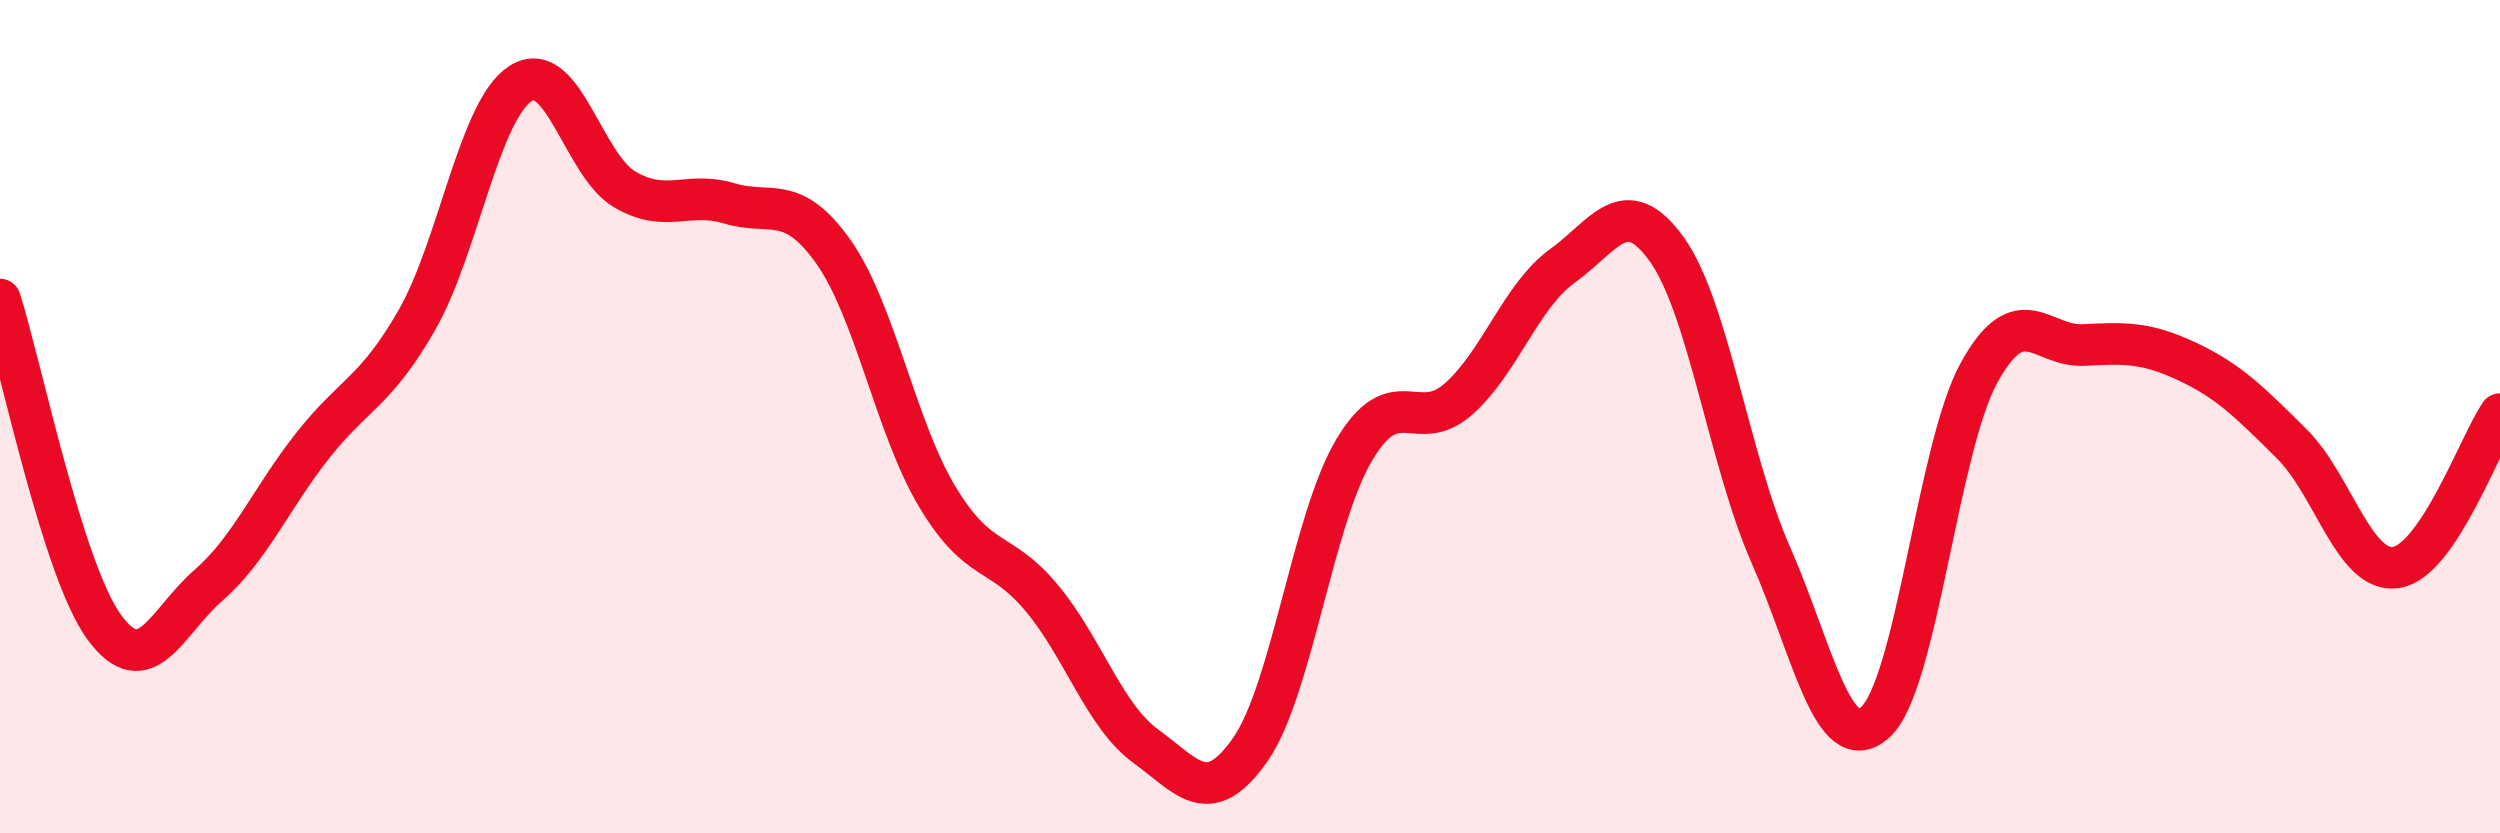 
    <svg width="60" height="20" viewBox="0 0 60 20" xmlns="http://www.w3.org/2000/svg">
      <path
        d="M 0,7.19 C 0.5,8.76 1.5,13.68 2.5,15.05 C 3.5,16.42 4,14.92 5,14.05 C 6,13.18 6.5,11.97 7.5,10.7 C 8.5,9.43 9,9.43 10,7.69 C 11,5.95 11.5,2.63 12.5,2 C 13.5,1.37 14,3.97 15,4.55 C 16,5.13 16.5,4.58 17.5,4.88 C 18.5,5.18 19,4.63 20,6.04 C 21,7.45 21.5,10.27 22.5,11.93 C 23.5,13.59 24,13.15 25,14.35 C 26,15.55 26.5,17.18 27.5,17.91 C 28.5,18.64 29,19.42 30,18 C 31,16.58 31.5,12.48 32.5,10.8 C 33.5,9.12 34,10.46 35,9.58 C 36,8.7 36.5,7.1 37.5,6.38 C 38.5,5.66 39,4.59 40,5.98 C 41,7.37 41.5,11.05 42.5,13.32 C 43.5,15.59 44,18.22 45,17.34 C 46,16.46 46.5,10.75 47.5,8.94 C 48.5,7.13 49,8.33 50,8.28 C 51,8.23 51.5,8.21 52.5,8.68 C 53.5,9.15 54,9.66 55,10.65 C 56,11.64 56.5,13.76 57.5,13.62 C 58.5,13.48 59.5,10.68 60,9.94L60 20L0 20Z"
        fill="#EB0A25"
        opacity="0.1"
        stroke-linecap="round"
        stroke-linejoin="round"
      />
      <path
        d="M 0,7.19 C 0.5,8.76 1.5,13.68 2.5,15.05 C 3.5,16.42 4,14.92 5,14.05 C 6,13.18 6.5,11.97 7.5,10.7 C 8.5,9.43 9,9.43 10,7.69 C 11,5.95 11.5,2.63 12.5,2 C 13.5,1.37 14,3.97 15,4.55 C 16,5.13 16.5,4.58 17.5,4.88 C 18.5,5.18 19,4.63 20,6.04 C 21,7.45 21.5,10.27 22.5,11.93 C 23.5,13.59 24,13.15 25,14.35 C 26,15.55 26.5,17.18 27.5,17.91 C 28.5,18.64 29,19.42 30,18 C 31,16.58 31.5,12.48 32.5,10.8 C 33.5,9.12 34,10.46 35,9.58 C 36,8.7 36.5,7.1 37.5,6.38 C 38.5,5.66 39,4.59 40,5.98 C 41,7.37 41.5,11.05 42.5,13.32 C 43.5,15.59 44,18.22 45,17.34 C 46,16.46 46.5,10.75 47.5,8.94 C 48.5,7.13 49,8.33 50,8.28 C 51,8.23 51.5,8.21 52.5,8.68 C 53.5,9.15 54,9.66 55,10.65 C 56,11.64 56.5,13.76 57.5,13.62 C 58.5,13.48 59.5,10.68 60,9.94"
        stroke="#EB0A25"
        stroke-width="1"
        fill="none"
        stroke-linecap="round"
        stroke-linejoin="round"
      />
    </svg>
  